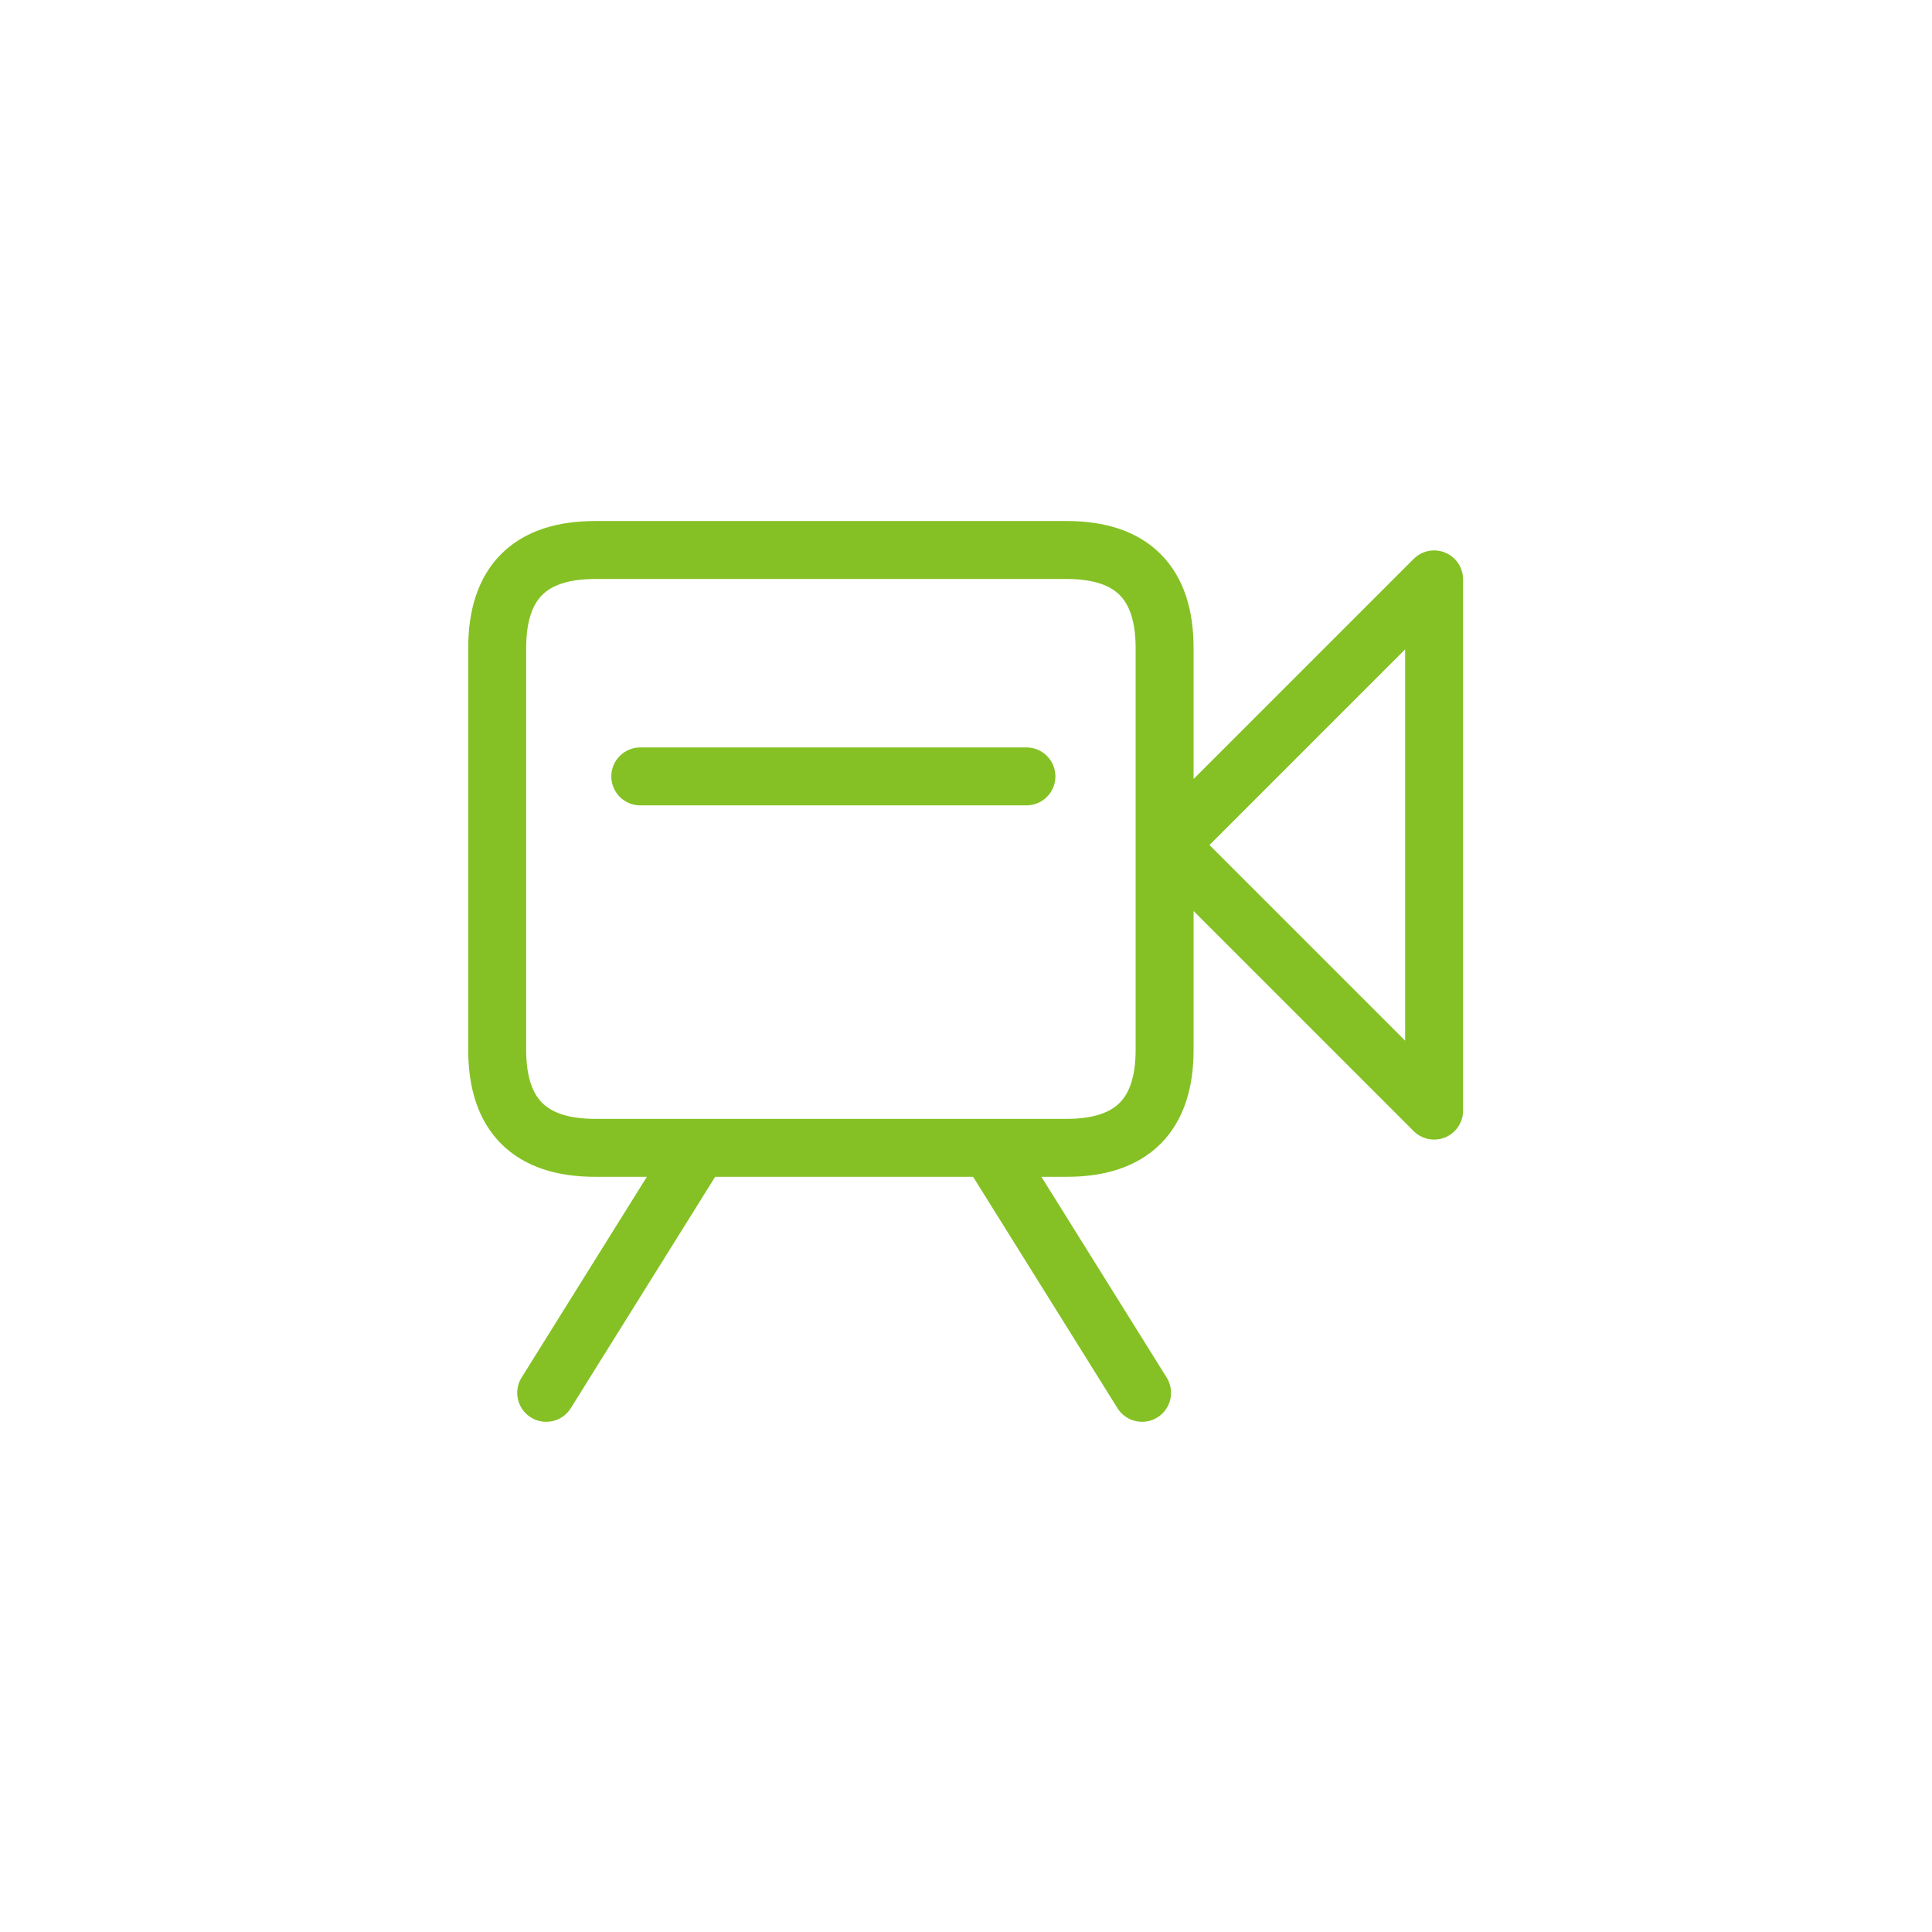 
<svg xmlns="http://www.w3.org/2000/svg" version="1.1" xmlns:xlink="http://www.w3.org/1999/xlink" preserveAspectRatio="none" x="0px" y="0px" width="100px" height="100px" viewBox="0 0 100 100">
<defs>
<path id="Layer1_0_1_STROKES" stroke="#85C125" stroke-width="3" stroke-linejoin="round" stroke-linecap="round" fill="none" d="
M 36.235 59.471
L 28.32 72.155
M 36.235 59.471
L 30.857 59.471
Q 25.783 59.471 25.783 54.397
L 25.783 33.594
Q 25.783 28.52 30.857 28.52
L 55.262 28.52
Q 60.336 28.52 60.336 33.594
L 60.336 43.59 60.539 43.793 74.289 30.042 74.289 57.543 60.539 43.793 60.336 43.995 60.336 54.397
Q 60.336 59.471 55.262 59.471
L 51.254 59.471 59.169 72.155
M 60.336 43.59
L 60.336 43.995
M 33.191 40.241
L 53.182 40.241
M 51.254 59.471
L 36.235 59.471"/>
</defs>

<g transform="matrix( 1.015, 0, 0, 1.015, -0.55,-0.35) ">
<use xlink:href="#Layer1_0_1_STROKES" transform="matrix( 0.985, 0, 0, 0.985, 0.5,0.3) "/>
</g>
</svg>
